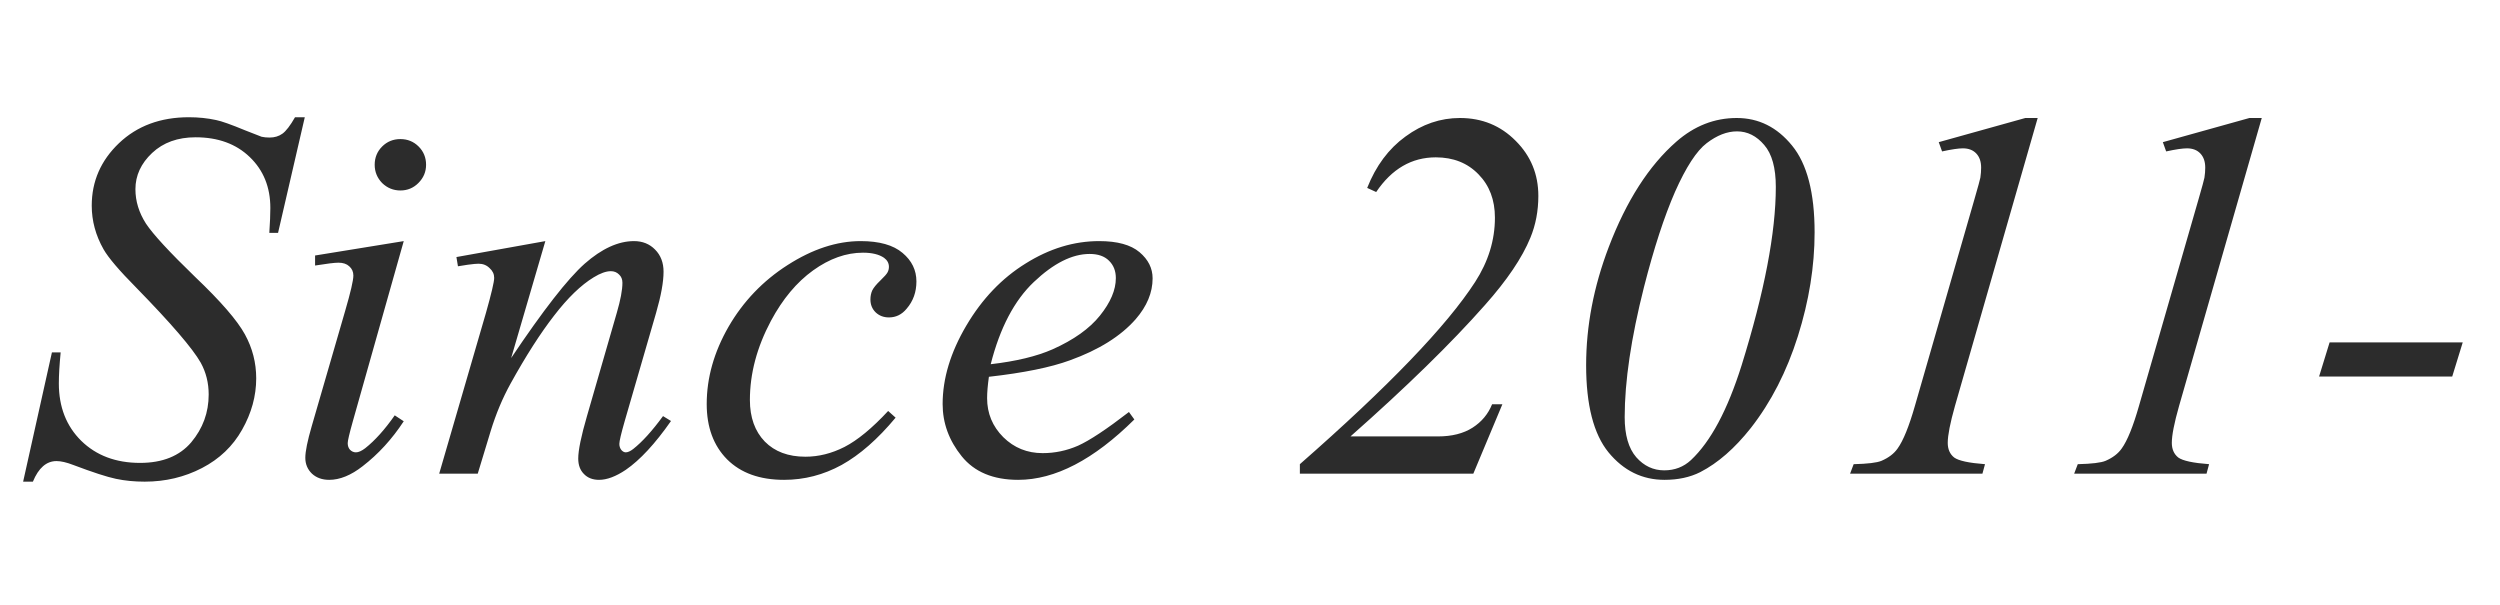 <svg width="95" height="23" viewBox="0 0 95 23" fill="none" xmlns="http://www.w3.org/2000/svg">
<path d="M0.879 18.303L1.973 13.391H2.305C2.259 13.866 2.236 14.26 2.236 14.572C2.236 15.464 2.52 16.19 3.086 16.75C3.659 17.31 4.404 17.59 5.322 17.59C6.175 17.59 6.823 17.329 7.266 16.809C7.708 16.281 7.93 15.676 7.93 14.992C7.93 14.55 7.829 14.146 7.627 13.781C7.321 13.241 6.504 12.29 5.176 10.93C4.531 10.279 4.118 9.794 3.936 9.475C3.636 8.947 3.486 8.394 3.486 7.814C3.486 6.89 3.831 6.099 4.521 5.441C5.212 4.784 6.097 4.455 7.178 4.455C7.542 4.455 7.887 4.491 8.213 4.562C8.415 4.602 8.783 4.732 9.316 4.953C9.694 5.103 9.902 5.184 9.941 5.197C10.033 5.217 10.133 5.227 10.244 5.227C10.433 5.227 10.596 5.178 10.732 5.08C10.869 4.982 11.029 4.774 11.211 4.455H11.582L10.566 8.85H10.234C10.26 8.459 10.273 8.143 10.273 7.902C10.273 7.115 10.013 6.47 9.492 5.969C8.971 5.467 8.285 5.217 7.432 5.217C6.755 5.217 6.204 5.415 5.781 5.812C5.358 6.21 5.146 6.669 5.146 7.189C5.146 7.645 5.28 8.081 5.547 8.498C5.82 8.908 6.442 9.582 7.412 10.52C8.389 11.45 9.02 12.18 9.307 12.707C9.593 13.228 9.736 13.784 9.736 14.377C9.736 15.047 9.557 15.699 9.199 16.33C8.848 16.955 8.34 17.44 7.676 17.785C7.012 18.13 6.286 18.303 5.498 18.303C5.107 18.303 4.743 18.267 4.404 18.195C4.066 18.124 3.525 17.948 2.783 17.668C2.529 17.57 2.318 17.521 2.148 17.521C1.764 17.521 1.465 17.782 1.25 18.303H0.879ZM15.215 5.285C15.488 5.285 15.719 5.38 15.908 5.568C16.097 5.757 16.191 5.988 16.191 6.262C16.191 6.529 16.094 6.76 15.898 6.955C15.71 7.144 15.482 7.238 15.215 7.238C14.948 7.238 14.717 7.144 14.521 6.955C14.333 6.76 14.238 6.529 14.238 6.262C14.238 5.988 14.333 5.757 14.521 5.568C14.71 5.38 14.941 5.285 15.215 5.285ZM15.342 9.162L13.408 16.008C13.278 16.47 13.213 16.747 13.213 16.838C13.213 16.942 13.242 17.027 13.301 17.092C13.366 17.157 13.441 17.189 13.525 17.189C13.623 17.189 13.74 17.137 13.877 17.033C14.248 16.74 14.622 16.324 15 15.783L15.342 16.008C14.899 16.685 14.378 17.255 13.779 17.717C13.337 18.062 12.913 18.234 12.51 18.234C12.243 18.234 12.025 18.156 11.855 18C11.686 17.837 11.602 17.635 11.602 17.395C11.602 17.154 11.683 16.753 11.846 16.193L13.115 11.818C13.324 11.102 13.428 10.653 13.428 10.471C13.428 10.328 13.376 10.21 13.271 10.119C13.174 10.028 13.037 9.982 12.861 9.982C12.718 9.982 12.422 10.018 11.973 10.09V9.709L15.342 9.162ZM20.723 9.162L19.424 13.605C20.641 11.789 21.572 10.594 22.217 10.021C22.868 9.449 23.493 9.162 24.092 9.162C24.417 9.162 24.684 9.27 24.893 9.484C25.107 9.699 25.215 9.979 25.215 10.324C25.215 10.715 25.12 11.236 24.932 11.887L23.74 15.998C23.604 16.473 23.535 16.763 23.535 16.867C23.535 16.958 23.561 17.037 23.613 17.102C23.665 17.16 23.721 17.189 23.779 17.189C23.857 17.189 23.952 17.147 24.062 17.062C24.408 16.789 24.785 16.372 25.195 15.812L25.498 15.998C24.893 16.864 24.32 17.482 23.779 17.854C23.402 18.107 23.063 18.234 22.764 18.234C22.523 18.234 22.331 18.16 22.188 18.01C22.044 17.866 21.973 17.671 21.973 17.424C21.973 17.111 22.083 16.574 22.305 15.812L23.438 11.887C23.581 11.398 23.652 11.018 23.652 10.744C23.652 10.614 23.61 10.51 23.525 10.432C23.441 10.347 23.337 10.305 23.213 10.305C23.031 10.305 22.812 10.383 22.559 10.539C22.077 10.832 21.576 11.317 21.055 11.994C20.534 12.665 19.984 13.524 19.404 14.572C19.098 15.126 18.844 15.731 18.643 16.389L18.154 18H16.689L18.467 11.887C18.675 11.151 18.779 10.708 18.779 10.559C18.779 10.415 18.721 10.292 18.604 10.188C18.493 10.077 18.353 10.021 18.184 10.021C18.105 10.021 17.969 10.034 17.773 10.06L17.402 10.119L17.344 9.768L20.723 9.162ZM34.033 15.871C33.356 16.685 32.672 17.284 31.982 17.668C31.292 18.046 30.563 18.234 29.795 18.234C28.87 18.234 28.148 17.974 27.627 17.453C27.113 16.932 26.855 16.232 26.855 15.354C26.855 14.357 27.132 13.378 27.686 12.414C28.245 11.45 28.994 10.669 29.932 10.07C30.876 9.465 31.8 9.162 32.705 9.162C33.415 9.162 33.945 9.312 34.297 9.611C34.648 9.904 34.824 10.266 34.824 10.695C34.824 11.099 34.7 11.444 34.453 11.73C34.271 11.952 34.046 12.062 33.779 12.062C33.578 12.062 33.408 11.997 33.272 11.867C33.141 11.737 33.076 11.574 33.076 11.379C33.076 11.255 33.099 11.141 33.145 11.037C33.197 10.933 33.297 10.809 33.447 10.666C33.603 10.516 33.698 10.409 33.73 10.344C33.763 10.279 33.779 10.21 33.779 10.139C33.779 10.002 33.717 9.888 33.594 9.797C33.405 9.667 33.138 9.602 32.793 9.602C32.155 9.602 31.523 9.826 30.898 10.275C30.273 10.725 29.74 11.363 29.297 12.19C28.763 13.192 28.496 14.195 28.496 15.197C28.496 15.861 28.685 16.389 29.062 16.779C29.44 17.163 29.954 17.355 30.605 17.355C31.107 17.355 31.602 17.232 32.09 16.984C32.585 16.73 33.138 16.275 33.75 15.617L34.033 15.871ZM37.578 14.318C37.533 14.644 37.51 14.914 37.51 15.129C37.51 15.708 37.715 16.203 38.125 16.613C38.535 17.017 39.033 17.219 39.619 17.219C40.088 17.219 40.537 17.124 40.967 16.936C41.403 16.74 42.047 16.314 42.9 15.656L43.105 15.94C41.562 17.469 40.091 18.234 38.691 18.234C37.741 18.234 37.025 17.935 36.543 17.336C36.061 16.737 35.82 16.076 35.82 15.354C35.82 14.383 36.12 13.391 36.719 12.375C37.318 11.359 38.07 10.572 38.975 10.012C39.88 9.445 40.81 9.162 41.768 9.162C42.458 9.162 42.969 9.302 43.301 9.582C43.633 9.862 43.799 10.194 43.799 10.578C43.799 11.118 43.584 11.636 43.154 12.131C42.588 12.775 41.755 13.296 40.654 13.693C39.925 13.96 38.9 14.169 37.578 14.318ZM37.647 13.84C38.61 13.729 39.395 13.54 40 13.273C40.801 12.915 41.4 12.489 41.797 11.994C42.2 11.493 42.402 11.018 42.402 10.568C42.402 10.295 42.315 10.074 42.139 9.904C41.969 9.735 41.725 9.65 41.406 9.65C40.742 9.65 40.036 10.005 39.287 10.715C38.545 11.418 37.998 12.46 37.647 13.84ZM55.986 18H49.395V17.639C52.754 14.696 54.974 12.388 56.055 10.715C56.556 9.94 56.807 9.126 56.807 8.273C56.807 7.596 56.598 7.046 56.182 6.623C55.765 6.193 55.225 5.979 54.56 5.979C53.643 5.979 52.887 6.418 52.295 7.297L51.953 7.141C52.285 6.301 52.77 5.65 53.408 5.188C54.046 4.719 54.736 4.484 55.478 4.484C56.318 4.484 57.025 4.774 57.598 5.354C58.171 5.926 58.457 6.623 58.457 7.443C58.457 8.016 58.356 8.547 58.154 9.035C57.842 9.797 57.266 10.65 56.426 11.594C55.15 13.039 53.447 14.703 51.318 16.584H54.639C55.172 16.584 55.612 16.473 55.957 16.252C56.302 16.031 56.55 15.734 56.699 15.363H57.09L55.986 18ZM65.996 4.484C66.829 4.484 67.529 4.833 68.096 5.529C68.669 6.226 68.955 7.326 68.955 8.83C68.955 10.119 68.743 11.434 68.32 12.775C67.897 14.117 67.301 15.279 66.533 16.262C65.921 17.037 65.28 17.596 64.609 17.941C64.219 18.137 63.766 18.234 63.252 18.234C62.406 18.234 61.696 17.886 61.123 17.189C60.557 16.493 60.273 15.389 60.273 13.879C60.273 12.388 60.56 10.891 61.133 9.387C61.803 7.629 62.66 6.294 63.701 5.383C64.385 4.784 65.15 4.484 65.996 4.484ZM66.006 4.992C65.628 4.992 65.244 5.142 64.853 5.441C64.469 5.734 64.069 6.35 63.652 7.287C63.242 8.225 62.848 9.432 62.471 10.91C61.982 12.844 61.738 14.491 61.738 15.852C61.738 16.529 61.885 17.037 62.178 17.375C62.471 17.707 62.825 17.873 63.242 17.873C63.639 17.873 63.978 17.743 64.258 17.482C65.007 16.779 65.648 15.578 66.182 13.879C67.047 11.099 67.481 8.84 67.481 7.102C67.481 6.379 67.334 5.848 67.041 5.51C66.748 5.165 66.403 4.992 66.006 4.992ZM77.432 4.484L74.287 15.432C74.105 16.076 74.014 16.542 74.014 16.828C74.014 17.069 74.095 17.255 74.258 17.385C74.427 17.509 74.818 17.593 75.43 17.639L75.332 18H70.303L70.439 17.639C70.973 17.626 71.325 17.583 71.494 17.512C71.768 17.395 71.973 17.238 72.109 17.043C72.324 16.744 72.542 16.206 72.764 15.432L75.029 7.57C75.166 7.095 75.241 6.822 75.254 6.75C75.273 6.62 75.283 6.493 75.283 6.369C75.283 6.141 75.221 5.962 75.098 5.832C74.974 5.702 74.805 5.637 74.59 5.637C74.421 5.637 74.157 5.676 73.799 5.754L73.672 5.402L76.963 4.484H77.432ZM85.947 4.484L82.803 15.432C82.62 16.076 82.529 16.542 82.529 16.828C82.529 17.069 82.611 17.255 82.773 17.385C82.943 17.509 83.333 17.593 83.945 17.639L83.848 18H78.818L78.955 17.639C79.489 17.626 79.841 17.583 80.01 17.512C80.283 17.395 80.488 17.238 80.625 17.043C80.84 16.744 81.058 16.206 81.279 15.432L83.545 7.57C83.682 7.095 83.757 6.822 83.769 6.75C83.789 6.62 83.799 6.493 83.799 6.369C83.799 6.141 83.737 5.962 83.613 5.832C83.49 5.702 83.32 5.637 83.106 5.637C82.936 5.637 82.672 5.676 82.314 5.754L82.188 5.402L85.478 4.484H85.947ZM93.584 13.01L93.184 14.309H88.125L88.525 13.01H93.584Z" fill="#2C2C2C"/>
</svg>
